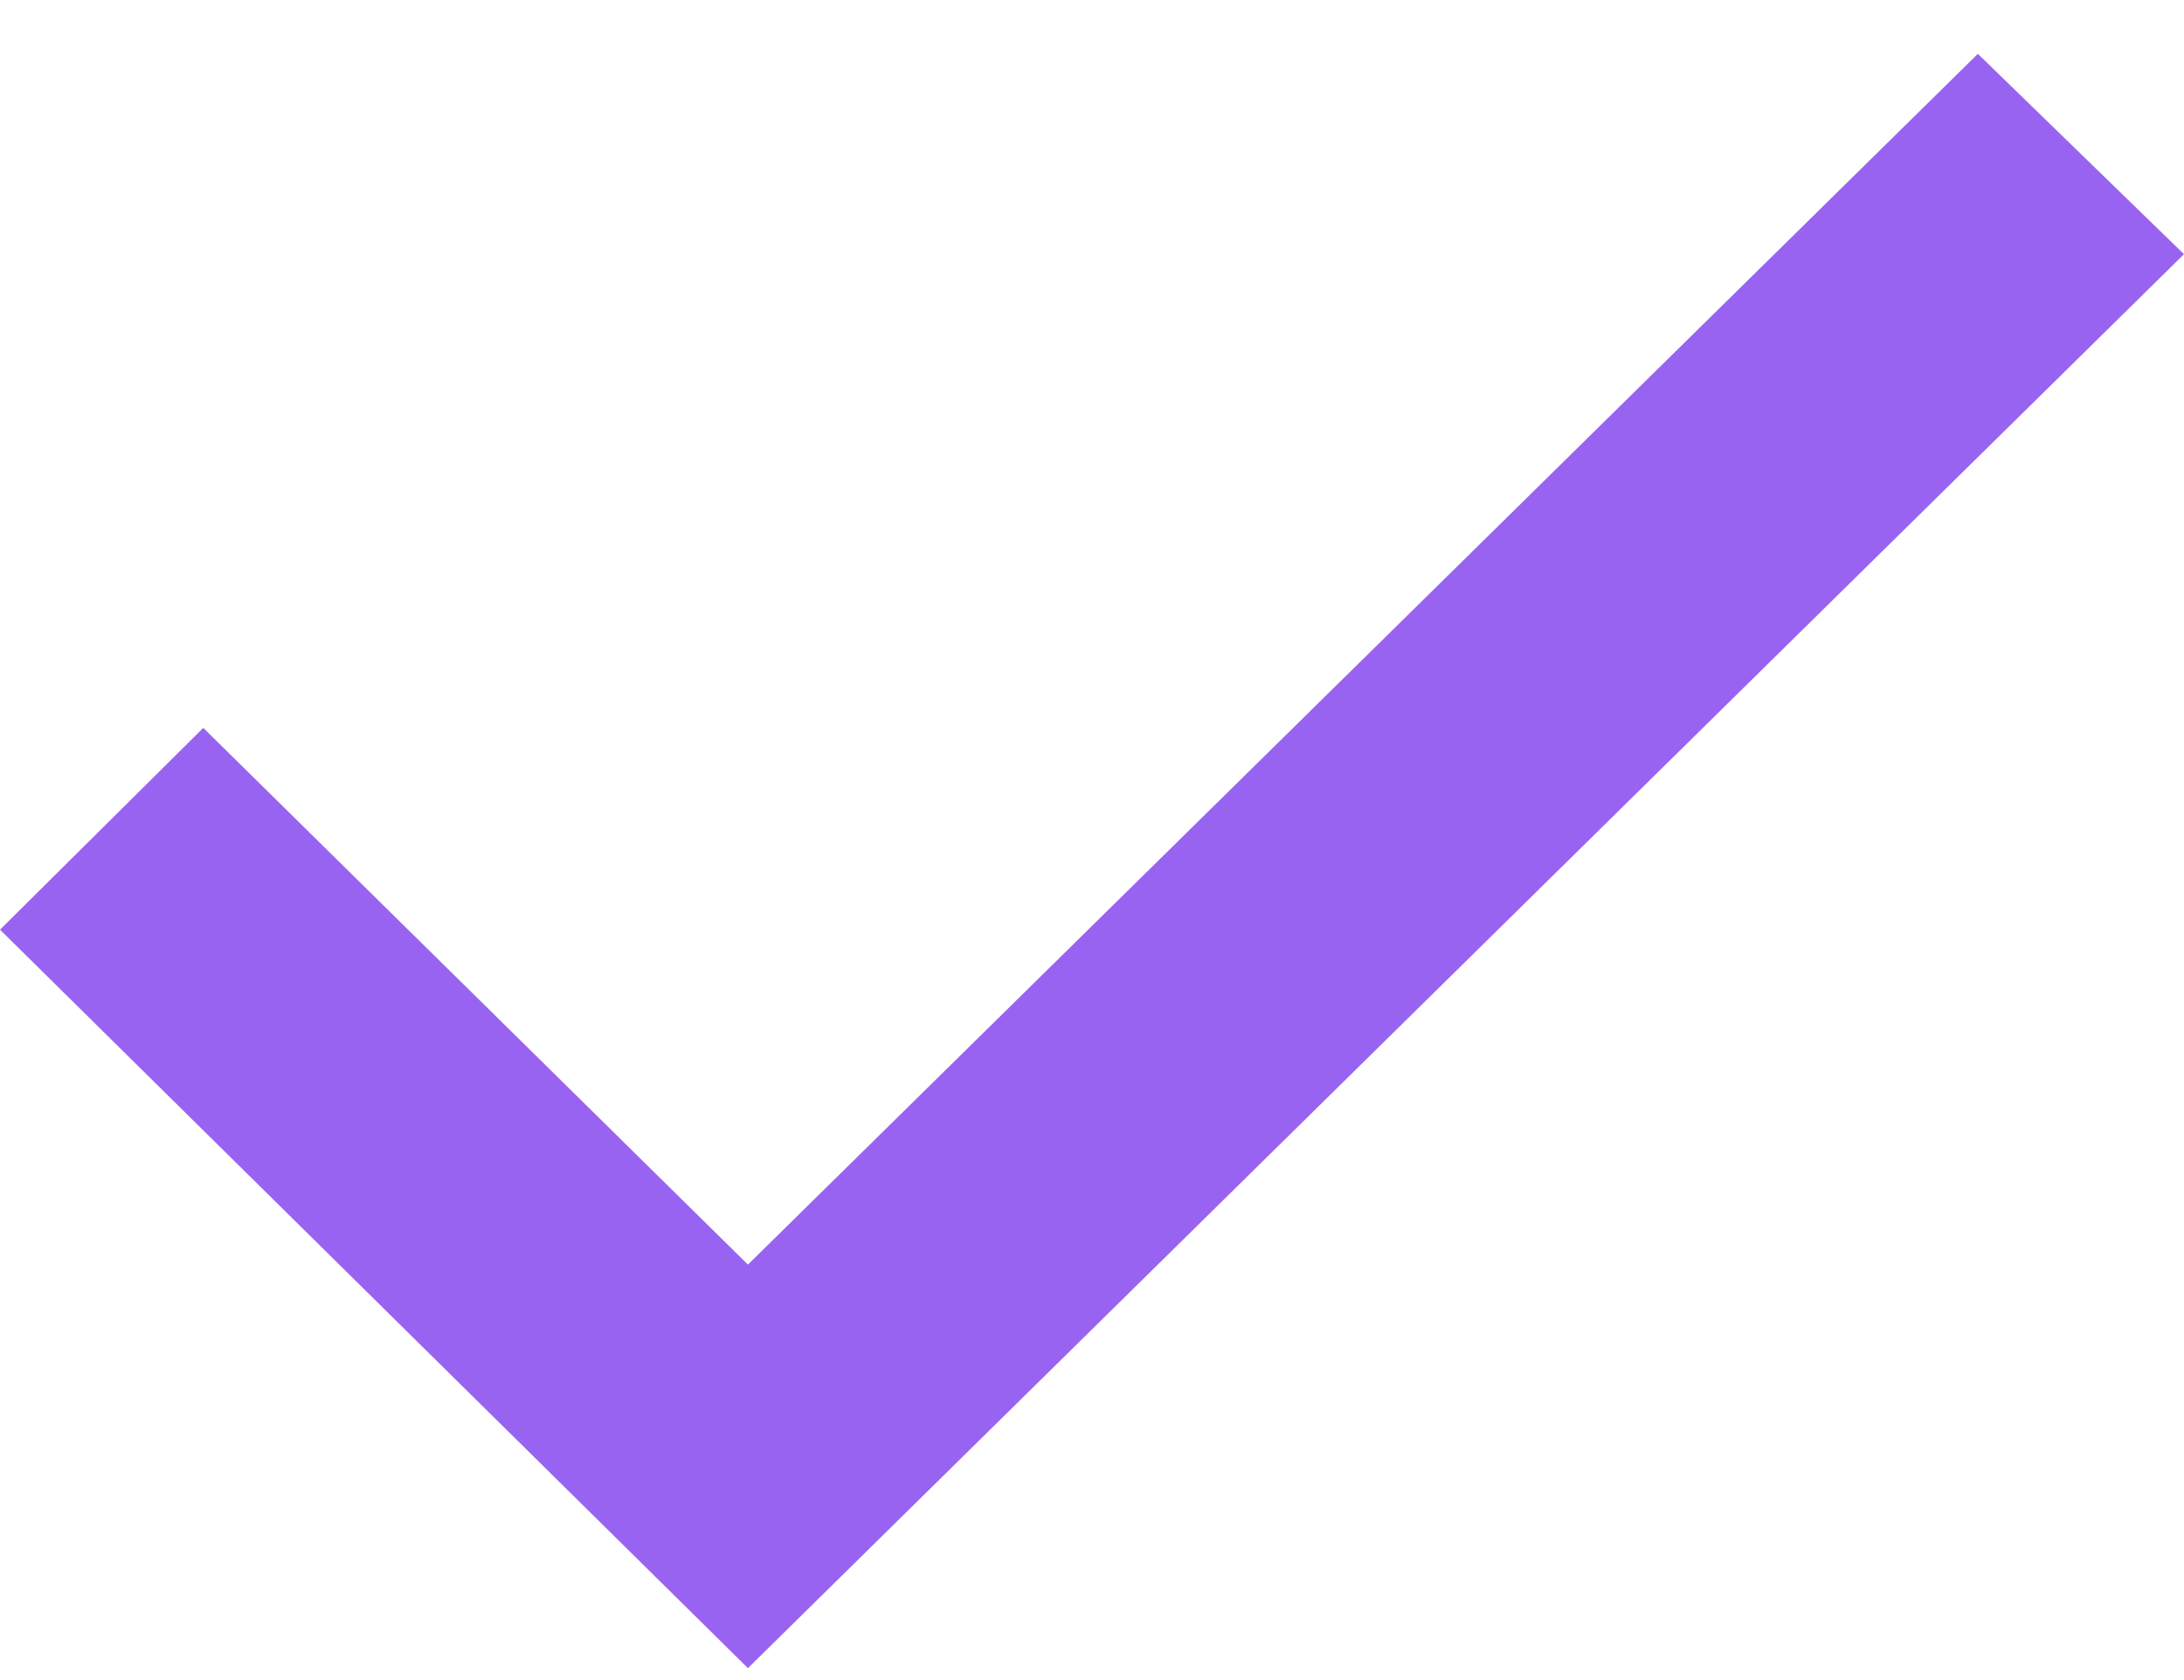 <svg width="26" height="20" viewBox="0 0 26 20" fill="none" xmlns="http://www.w3.org/2000/svg">
    <path d="M0 11.067L8.904 19.858L26 3.026L23.546 0.641L8.904 15.054L2.42 8.665L0 11.067Z" fill="#9963F2"/>
</svg>
